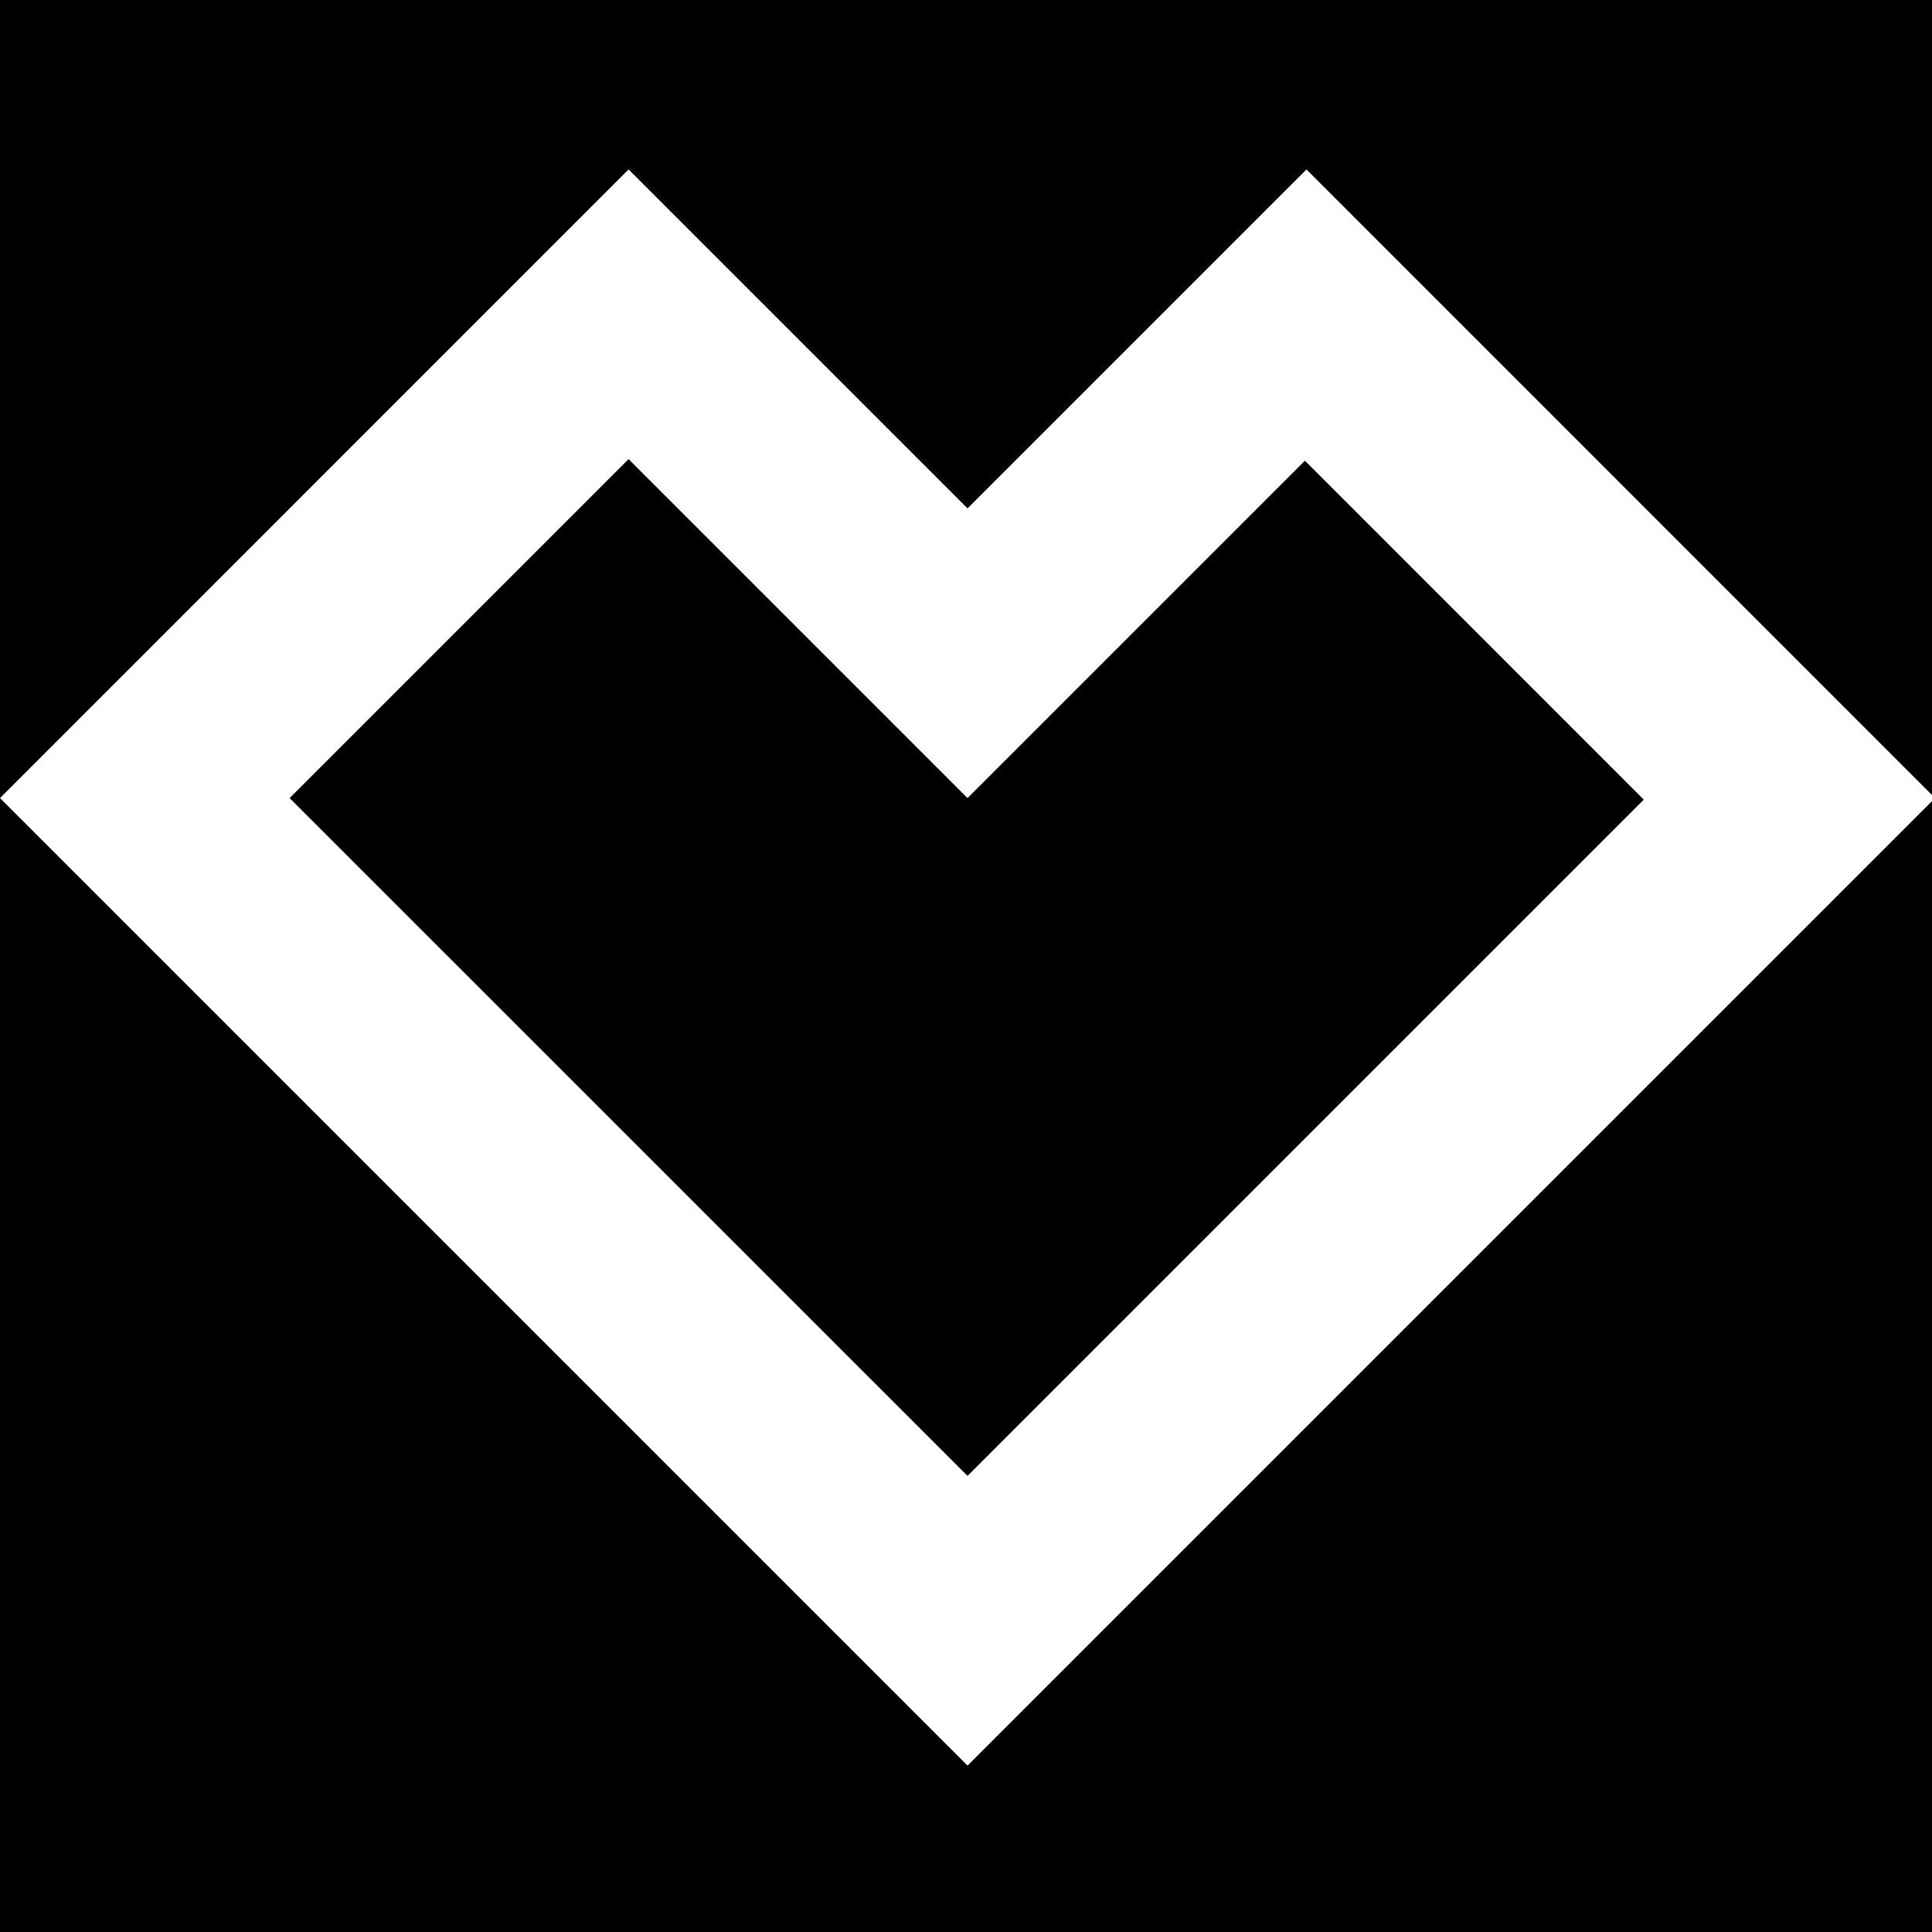 <?xml version="1.0" encoding="UTF-8" standalone="no"?>
<!-- Created with Inkscape (http://www.inkscape.org/) -->

<svg
   width="48"
   height="48"
   viewBox="0 0 12.7 12.7"
   version="1.1"
   id="svg951"
   inkscape:version="1.1.1 (3bf5ae0, 2021-09-20)"
   sodipodi:docname="spreadshirt-overlay.svg"
   xmlns:inkscape="http://www.inkscape.org/namespaces/inkscape"
   xmlns:sodipodi="http://sodipodi.sourceforge.net/DTD/sodipodi-0.dtd"
   xmlns="http://www.w3.org/2000/svg"
   xmlns:svg="http://www.w3.org/2000/svg">
  <sodipodi:namedview
     id="namedview953"
     pagecolor="#505050"
     bordercolor="#ffffff"
     borderopacity="1"
     inkscape:pageshadow="0"
     inkscape:pageopacity="0"
     inkscape:pagecheckerboard="1"
     inkscape:document-units="mm"
     showgrid="false"
     units="px"
     inkscape:zoom="16.916667"
     inkscape:cx="23.970443"
     inkscape:cy="24"
     inkscape:window-width="1920"
     inkscape:window-height="1000"
     inkscape:window-x="0"
     inkscape:window-y="0"
     inkscape:window-maximized="1"
     inkscape:current-layer="layer1" />
  <defs
     id="defs948" />
  <g
     inkscape:label="Layer 1"
     inkscape:groupmode="layer"
     id="layer1">
    <path
       id="rect1127"
       style="fill:#000000;stroke-width:2;stroke-linecap:square;paint-order:markers stroke fill"
       d="M 0 0 L 0 19.797 L 15.592 4.203 L 24 12.611 L 32.408 4.203 L 48 19.797 L 48 0 L 0 0 z M 48 19.797 L 24 43.797 L 0 19.797 L 0 48 L 48 48 L 48 19.797 z M 15.592 11.389 L 7.184 19.797 L 24 36.611 L 40.775 19.836 L 32.369 11.428 L 24 19.797 L 15.592 11.389 z "
       transform="scale(0.265)" />
  </g>
</svg>
